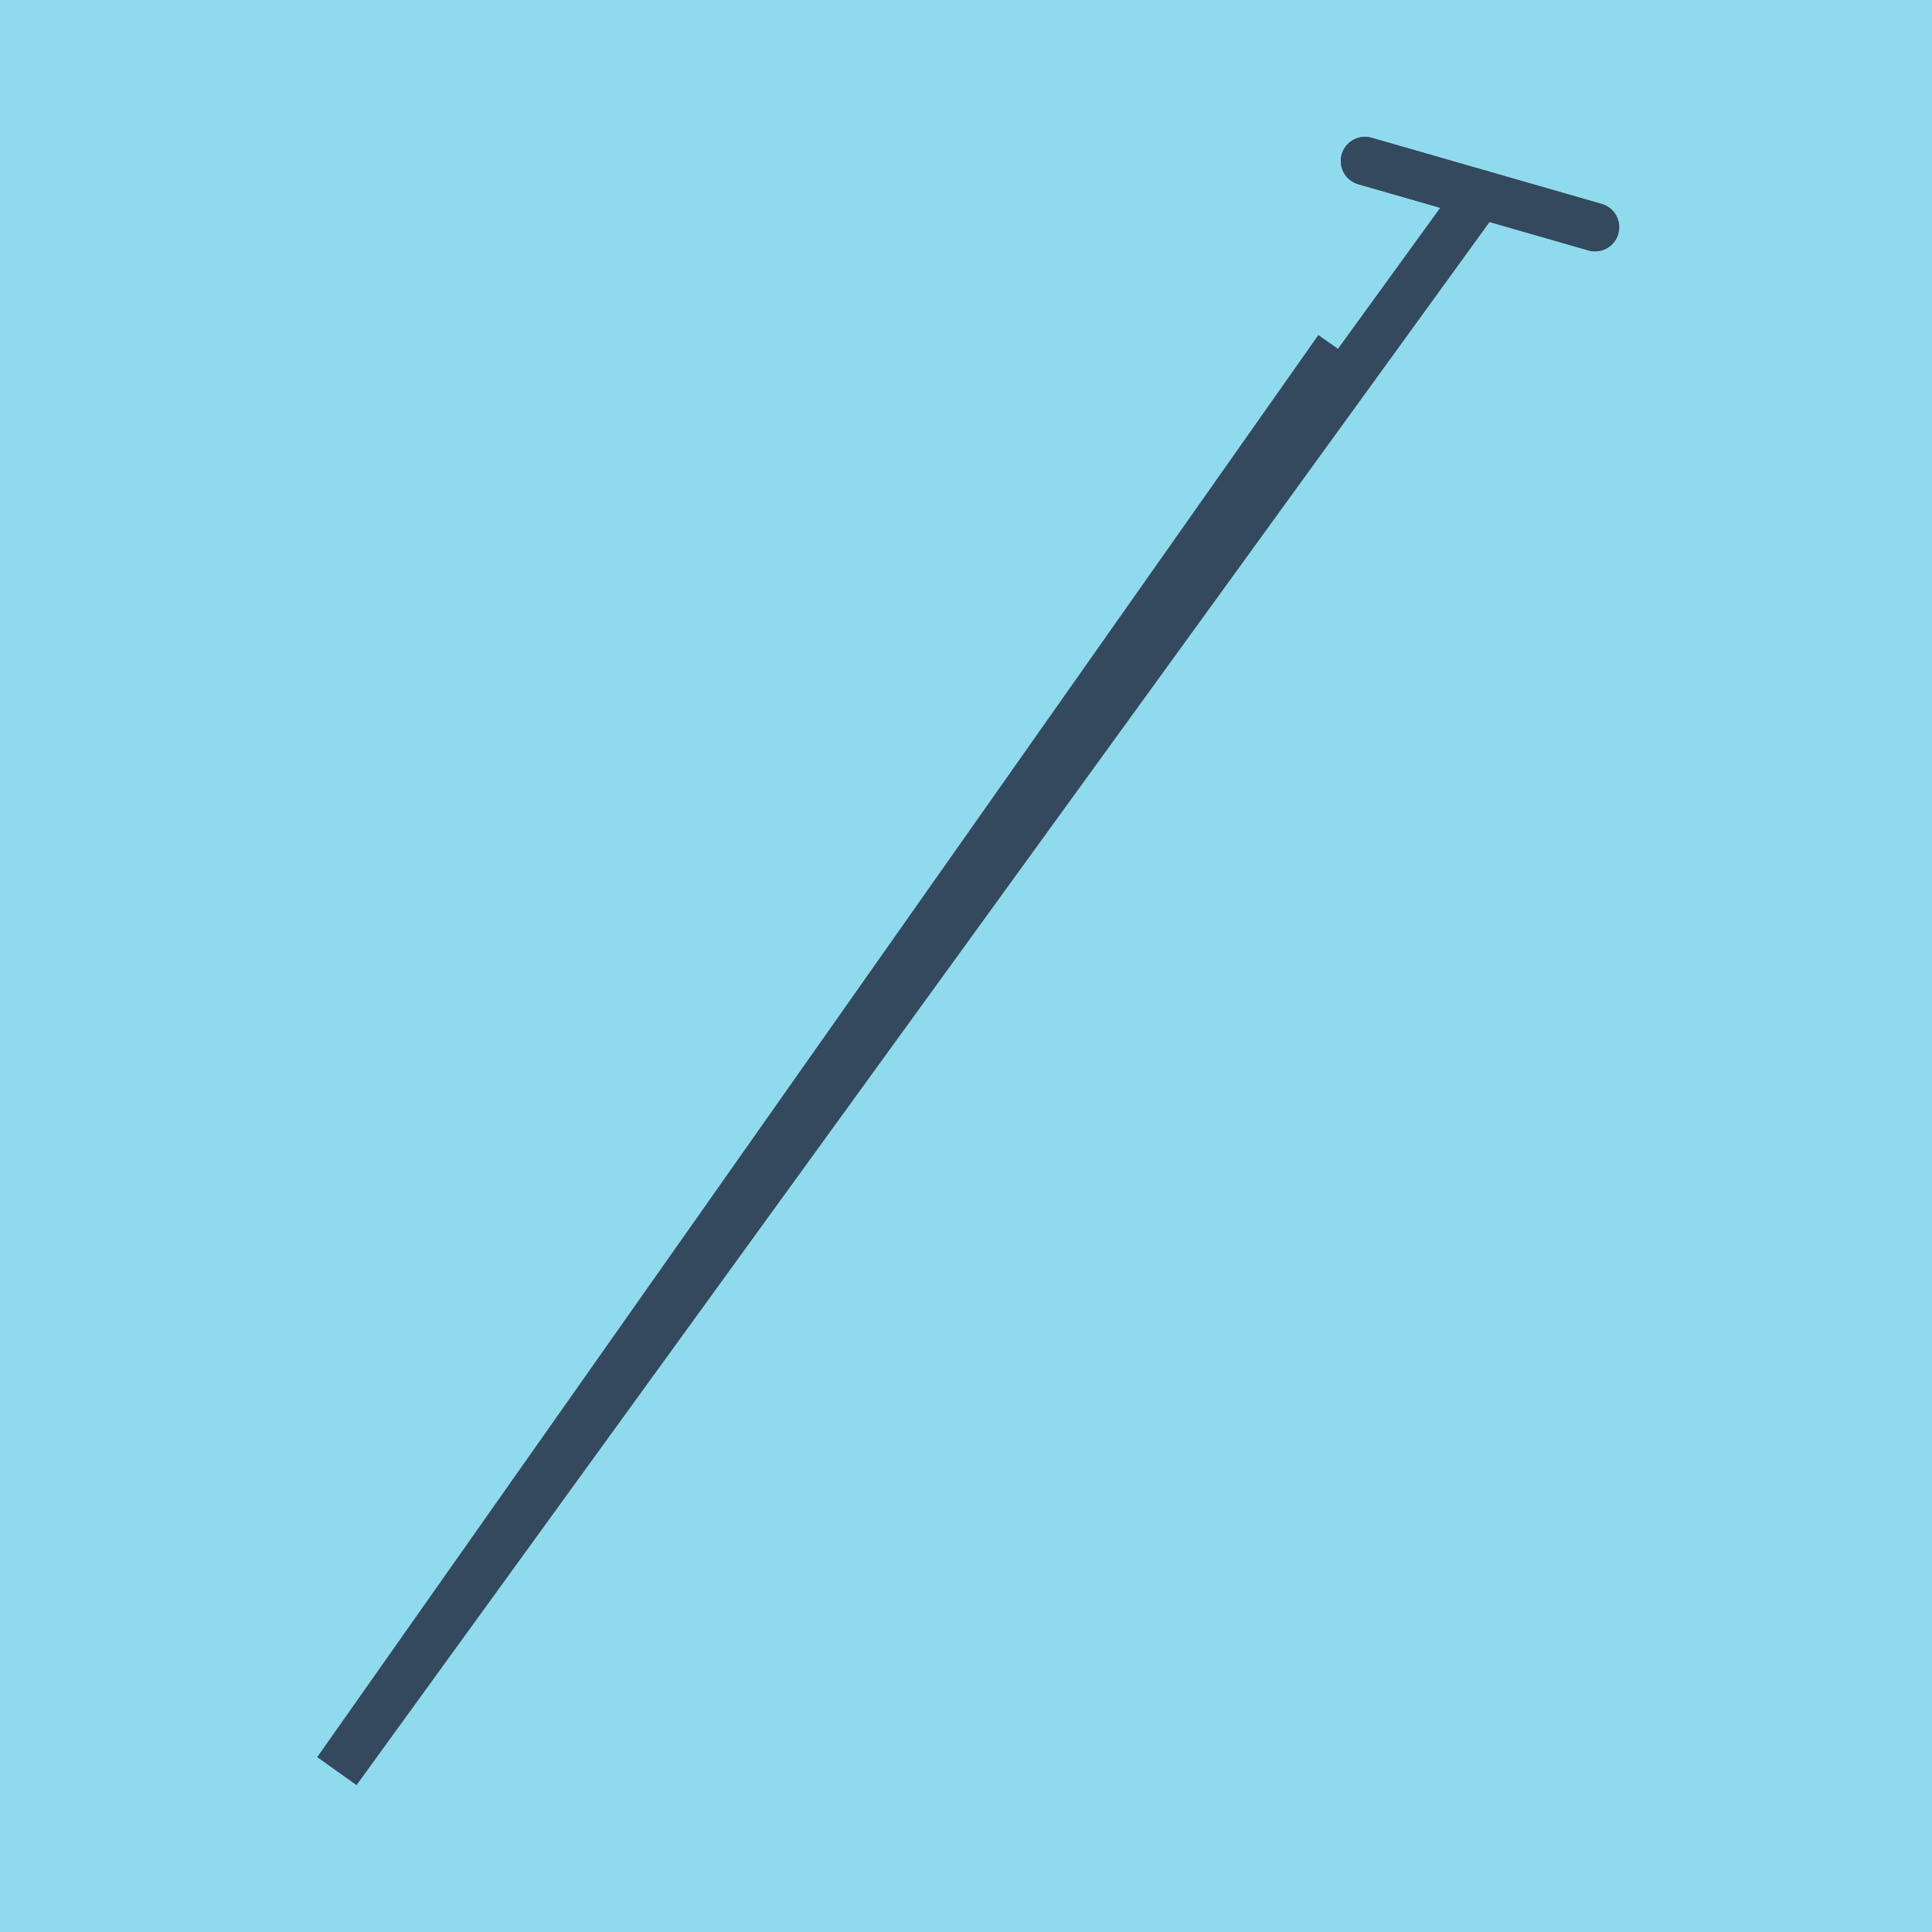 <?xml version="1.0" encoding="utf-8"?>
<!DOCTYPE svg PUBLIC "-//W3C//DTD SVG 1.1//EN" "http://www.w3.org/Graphics/SVG/1.1/DTD/svg11.dtd">
<svg xmlns="http://www.w3.org/2000/svg" xmlns:xlink="http://www.w3.org/1999/xlink" viewBox="-10 -10 120 120" preserveAspectRatio="xMidYMid meet">
	<path style="fill:#90daee" d="M-10-10h120v120H-10z"/>
			<polyline stroke-linecap="round" points="74.779,0 89.07,4.111 " style="fill:none;stroke:#34495e;stroke-width: 3px"/>
			<polyline stroke-linecap="round" points="74.779,0 89.07,4.111 " style="fill:none;stroke:#34495e;stroke-width: 3px"/>
			<polyline stroke-linecap="round" points="81.924,2.056 13.472,96.46 73.113,11.673 10.93,100 81.924,2.056 " style="fill:none;stroke:#34495e;stroke-width: 3px"/>
	</svg>
